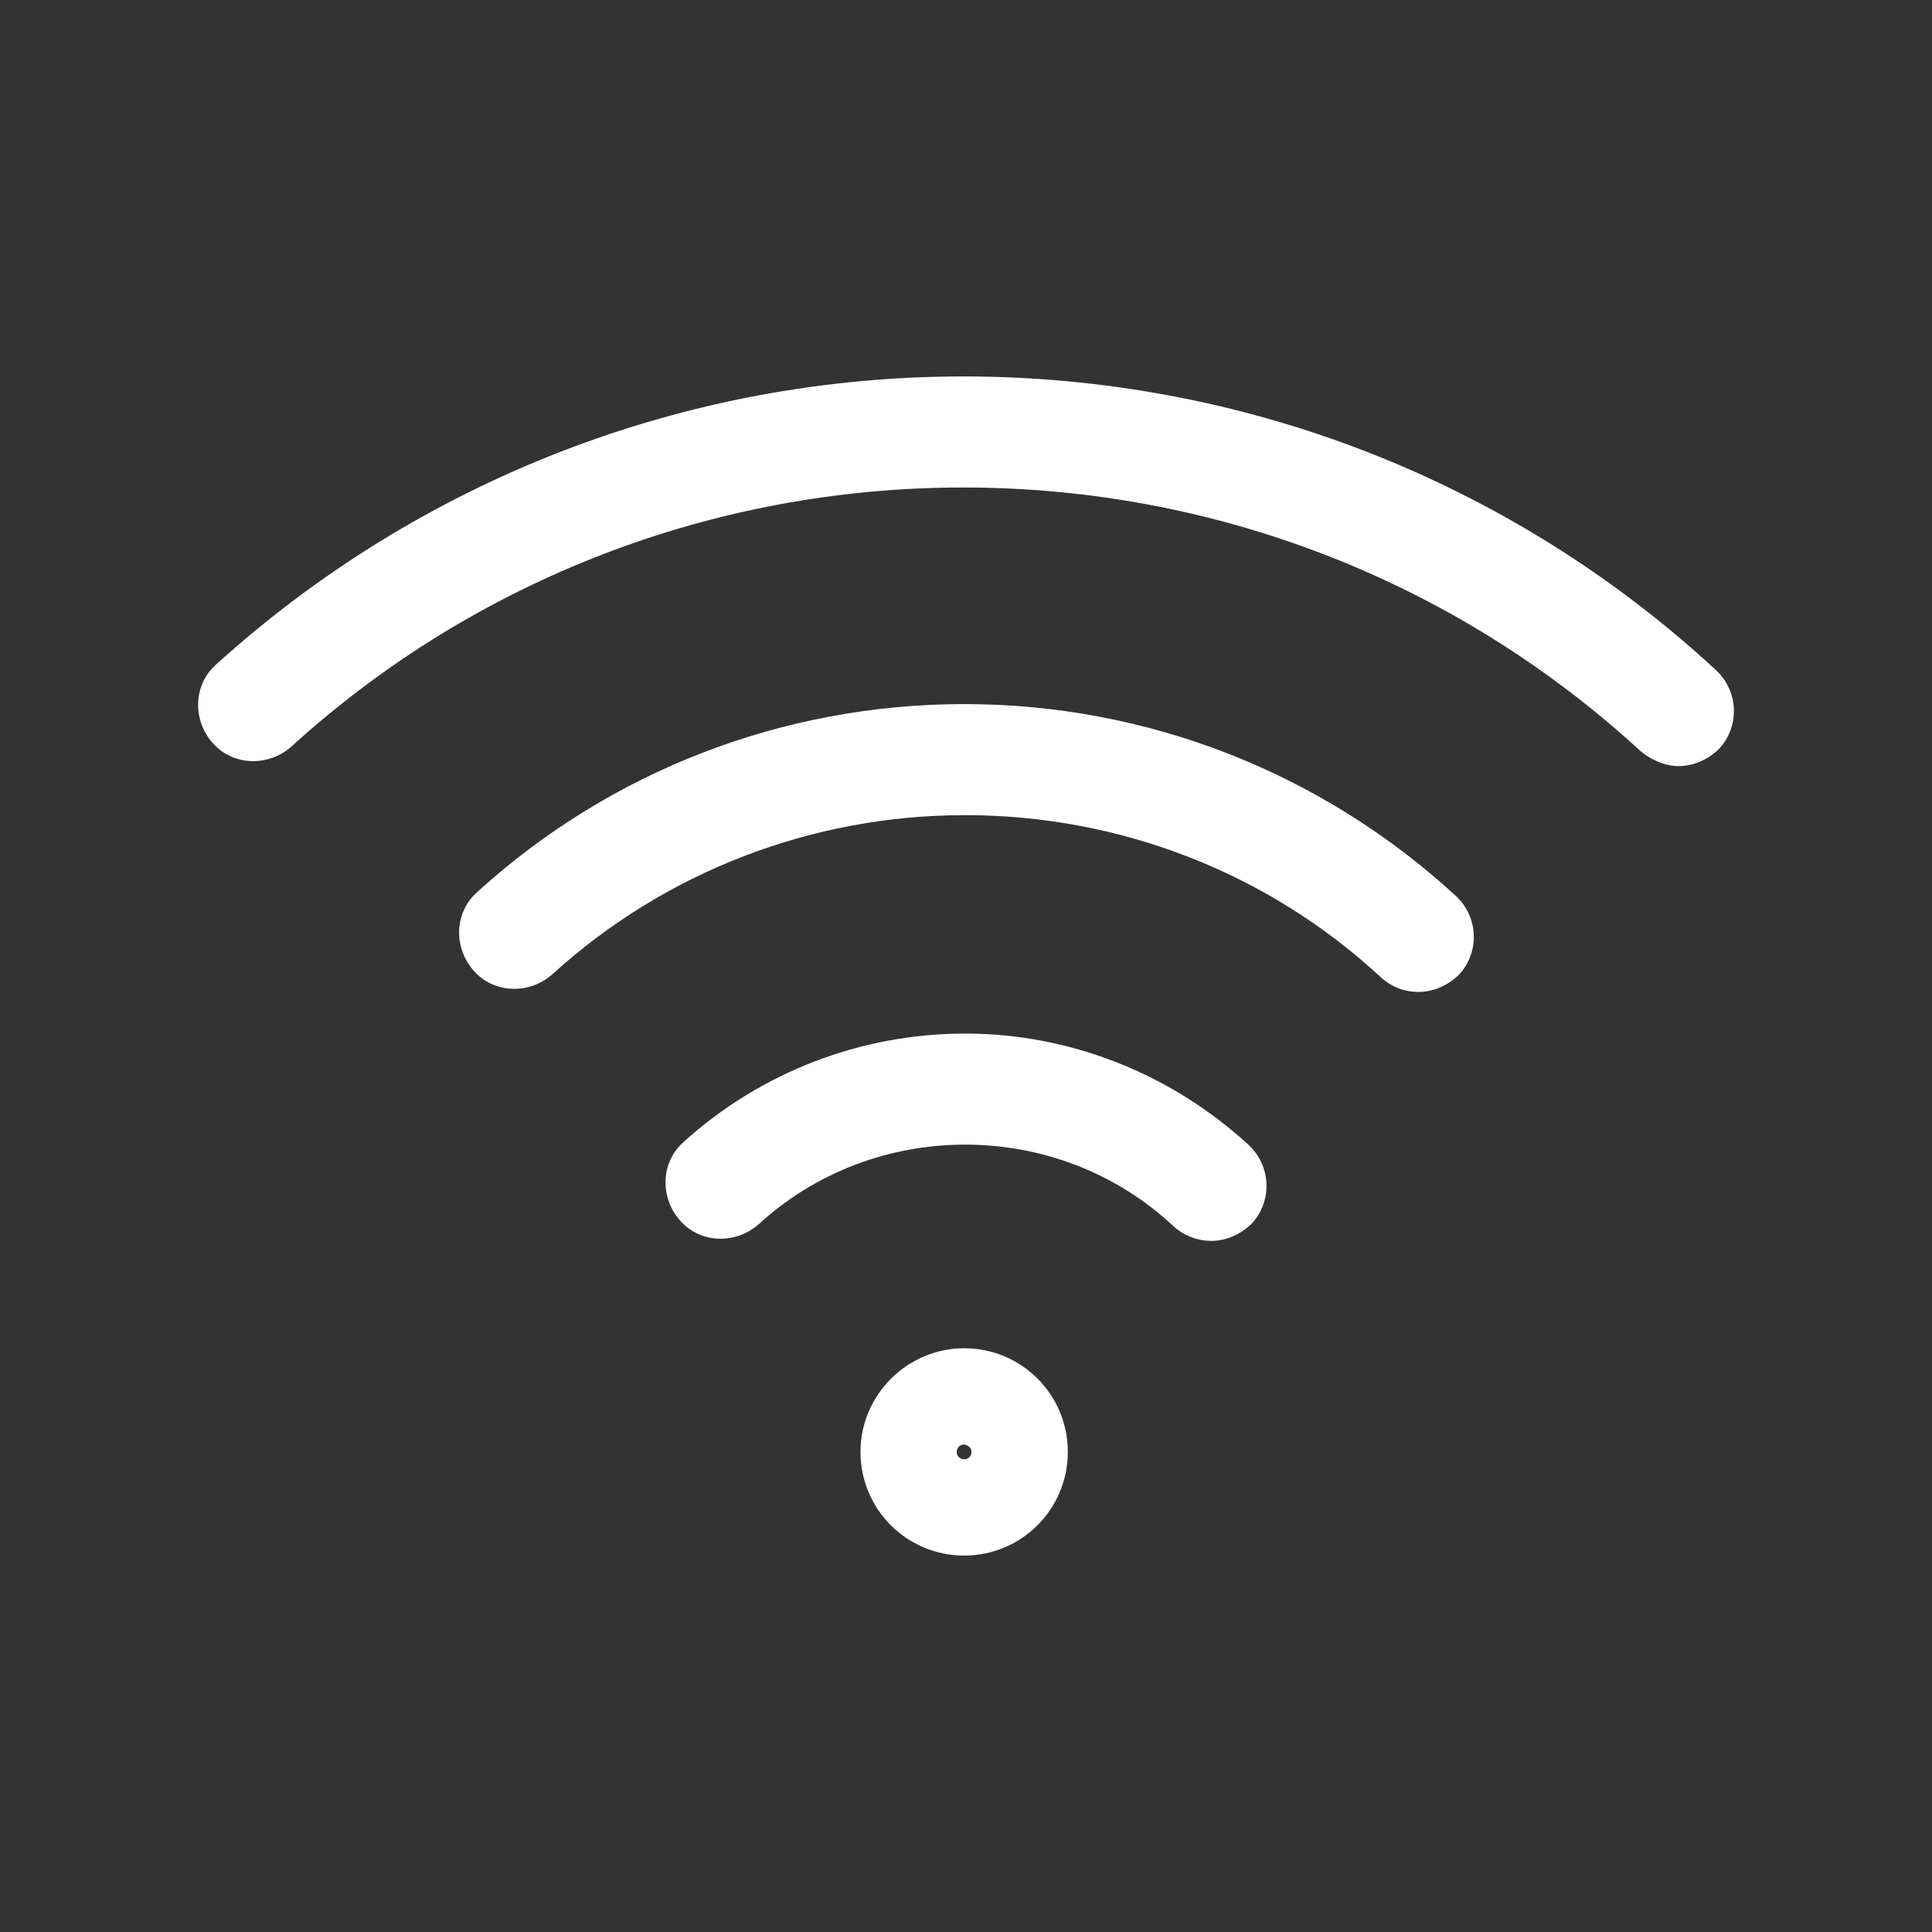 <?xml version="1.0" encoding="utf-8"?>
<!-- Generator: Adobe Illustrator 16.0.0, SVG Export Plug-In . SVG Version: 6.00 Build 0)  -->
<!DOCTYPE svg PUBLIC "-//W3C//DTD SVG 1.1//EN" "http://www.w3.org/Graphics/SVG/1.1/DTD/svg11.dtd">
<svg version="1.1" id="Capa_1" xmlns="http://www.w3.org/2000/svg" xmlns:xlink="http://www.w3.org/1999/xlink" x="0px" y="0px"
	 width="512px" height="512px" viewBox="0 0 512 512" enable-background="new 0 0 512 512" xml:space="preserve">
<rect x="0" y="0" width="512" height="512" fill="#333333" stroke="none"/>
<g>
	<g>
		<path fill="#FFFFFF" d="M228.039,384.771c0,15.206,12.264,27.471,27.471,27.471c15.206,0,27.471-12.265,27.471-27.471
			c0-15.208-12.265-27.472-27.471-27.472C240.548,357.3,228.039,369.563,228.039,384.771z M257.472,384.771
			c0,0.98-0.735,1.962-1.962,1.962c-0.981,0-1.963-0.735-1.963-1.962c0-0.981,0.736-1.963,1.963-1.963
			C256.736,383.054,257.472,383.789,257.472,384.771z"/>
		<path fill="#FFFFFF" d="M375.94,262.868c3.925,0,7.85-1.717,10.793-4.66c5.396-5.887,5.151-15.207-0.981-20.848
			c-35.564-32.622-81.676-50.772-130.241-50.772c-47.829,0-93.696,17.66-129.016,49.792c-6.132,5.396-6.377,14.717-0.98,20.849
			c5.396,6.132,14.716,6.377,20.848,0.98c29.924-27.226,68.923-42.187,109.394-42.187c40.961,0,80.206,15.208,110.129,42.922
			C368.828,261.642,372.262,262.868,375.94,262.868z"/>
		<path fill="#FFFFFF" d="M320.999,328.848c3.924,0,7.849-1.716,10.792-4.66c5.396-5.886,5.15-15.207-0.98-20.848
			c-20.604-18.887-47.338-29.434-75.055-29.434c-27.716,0-54.206,10.301-74.564,28.697c-6.131,5.396-6.377,14.718-0.98,20.849
			c5.396,6.131,14.716,6.377,20.848,0.981c14.961-13.736,34.584-21.096,54.696-21.096c20.604,0,40.226,7.604,55.187,21.584
			C313.885,327.621,317.564,328.848,320.999,328.848z"/>
		<path fill="#FFFFFF" d="M444.863,203.021c3.924,0,7.849-1.716,10.793-4.66c5.395-5.887,5.15-15.208-0.981-20.848
			c-54.451-50.282-125.336-77.753-199.41-77.753c-73.338,0-143.732,27.226-197.938,76.281c-6.131,5.396-6.377,14.717-0.98,20.848
			c5.396,6.131,14.716,6.377,20.848,0.981c48.81-44.395,112.091-68.678,178.071-68.678c66.716,0,130.487,24.773,179.542,69.904
			C437.751,201.549,441.43,203.021,444.863,203.021z"/>
	</g>
</g>
</svg>
